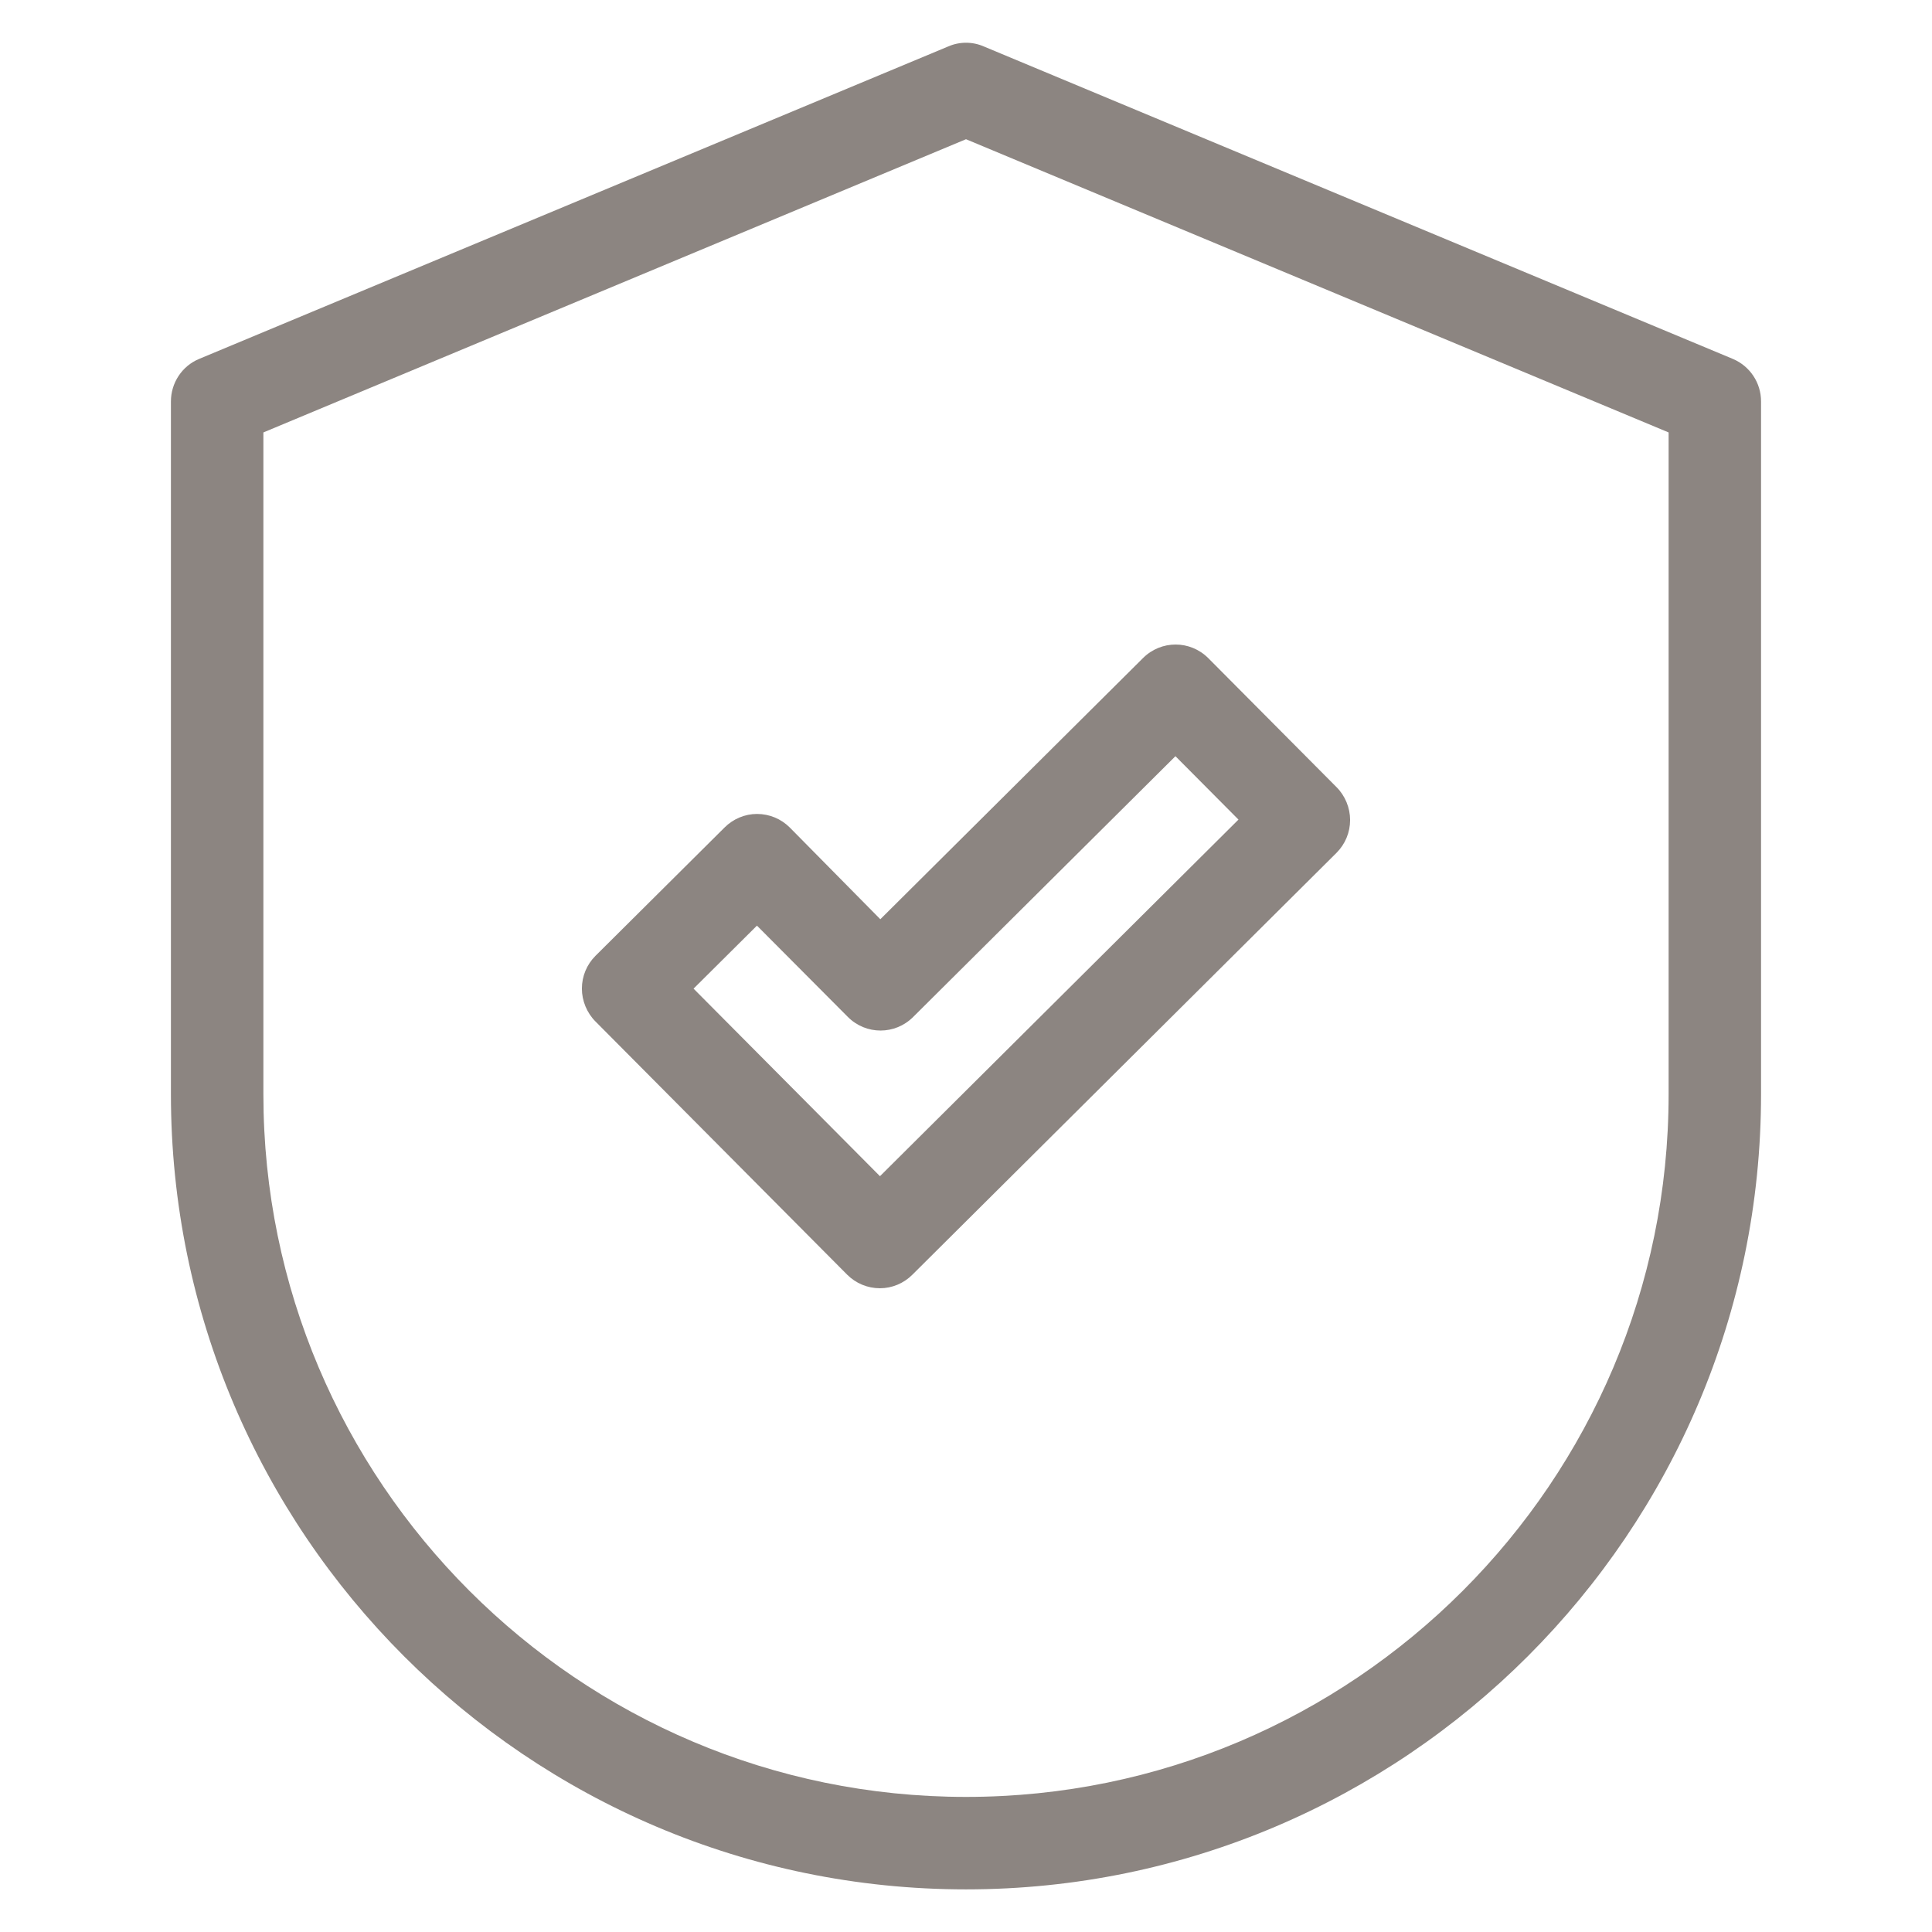 <?xml version="1.0" encoding="utf-8"?>
<!-- Generator: Adobe Illustrator 16.0.0, SVG Export Plug-In . SVG Version: 6.00 Build 0)  -->
<!DOCTYPE svg PUBLIC "-//W3C//DTD SVG 1.1//EN" "http://www.w3.org/Graphics/SVG/1.1/DTD/svg11.dtd">
<svg version="1.1" id="Artwork" xmlns="http://www.w3.org/2000/svg" xmlns:xlink="http://www.w3.org/1999/xlink" x="0px" y="0px"
	 width="64px" height="64px" viewBox="0 0 64 64" enable-background="new 0 0 64 64" xml:space="preserve">
<g>
	<path fill="#8C8581" d="M26.163,27.413c-0.288-0.288-0.675-0.45-1.087-0.45l0,0c-0.4,0-0.788,0.163-1.075,0.45l-4.275,4.25
		c-0.288,0.288-0.45,0.675-0.45,1.087c0,0.4,0.163,0.8,0.45,1.088l8.337,8.387c0.288,0.288,0.675,0.45,1.087,0.45l0,0
		c0.4,0,0.788-0.162,1.075-0.45l14.05-13.975c0.287-0.288,0.449-0.675,0.449-1.087c0-0.4-0.162-0.8-0.449-1.087l-4.25-4.275
		c-0.601-0.6-1.563-0.6-2.163,0l-8.7,8.65L26.163,27.413z M38.938,25.05l2.088,2.1L29.15,38.963l-6.175-6.213l2.1-2.087l3.012,3.025
		c0.6,0.6,1.563,0.6,2.163,0L38.938,25.05z"/>
	<path fill="#8C8581" d="M57.4,11.888L32.588,1.538c-0.375-0.163-0.8-0.163-1.175,0L6.6,11.888c-0.575,0.237-0.938,0.8-0.938,1.412
		v22.95c0,14.525,11.813,26.338,26.337,26.338c14.525,0,26.338-11.825,26.338-26.338V13.3C58.338,12.675,57.963,12.125,57.4,11.888z
		 M55.275,36.25c0,12.838-10.438,23.275-23.275,23.275c-12.837,0-23.275-10.45-23.275-23.275V14.325L32,4.612l23.275,9.713V36.25z"
		/>
</g>
</svg>

